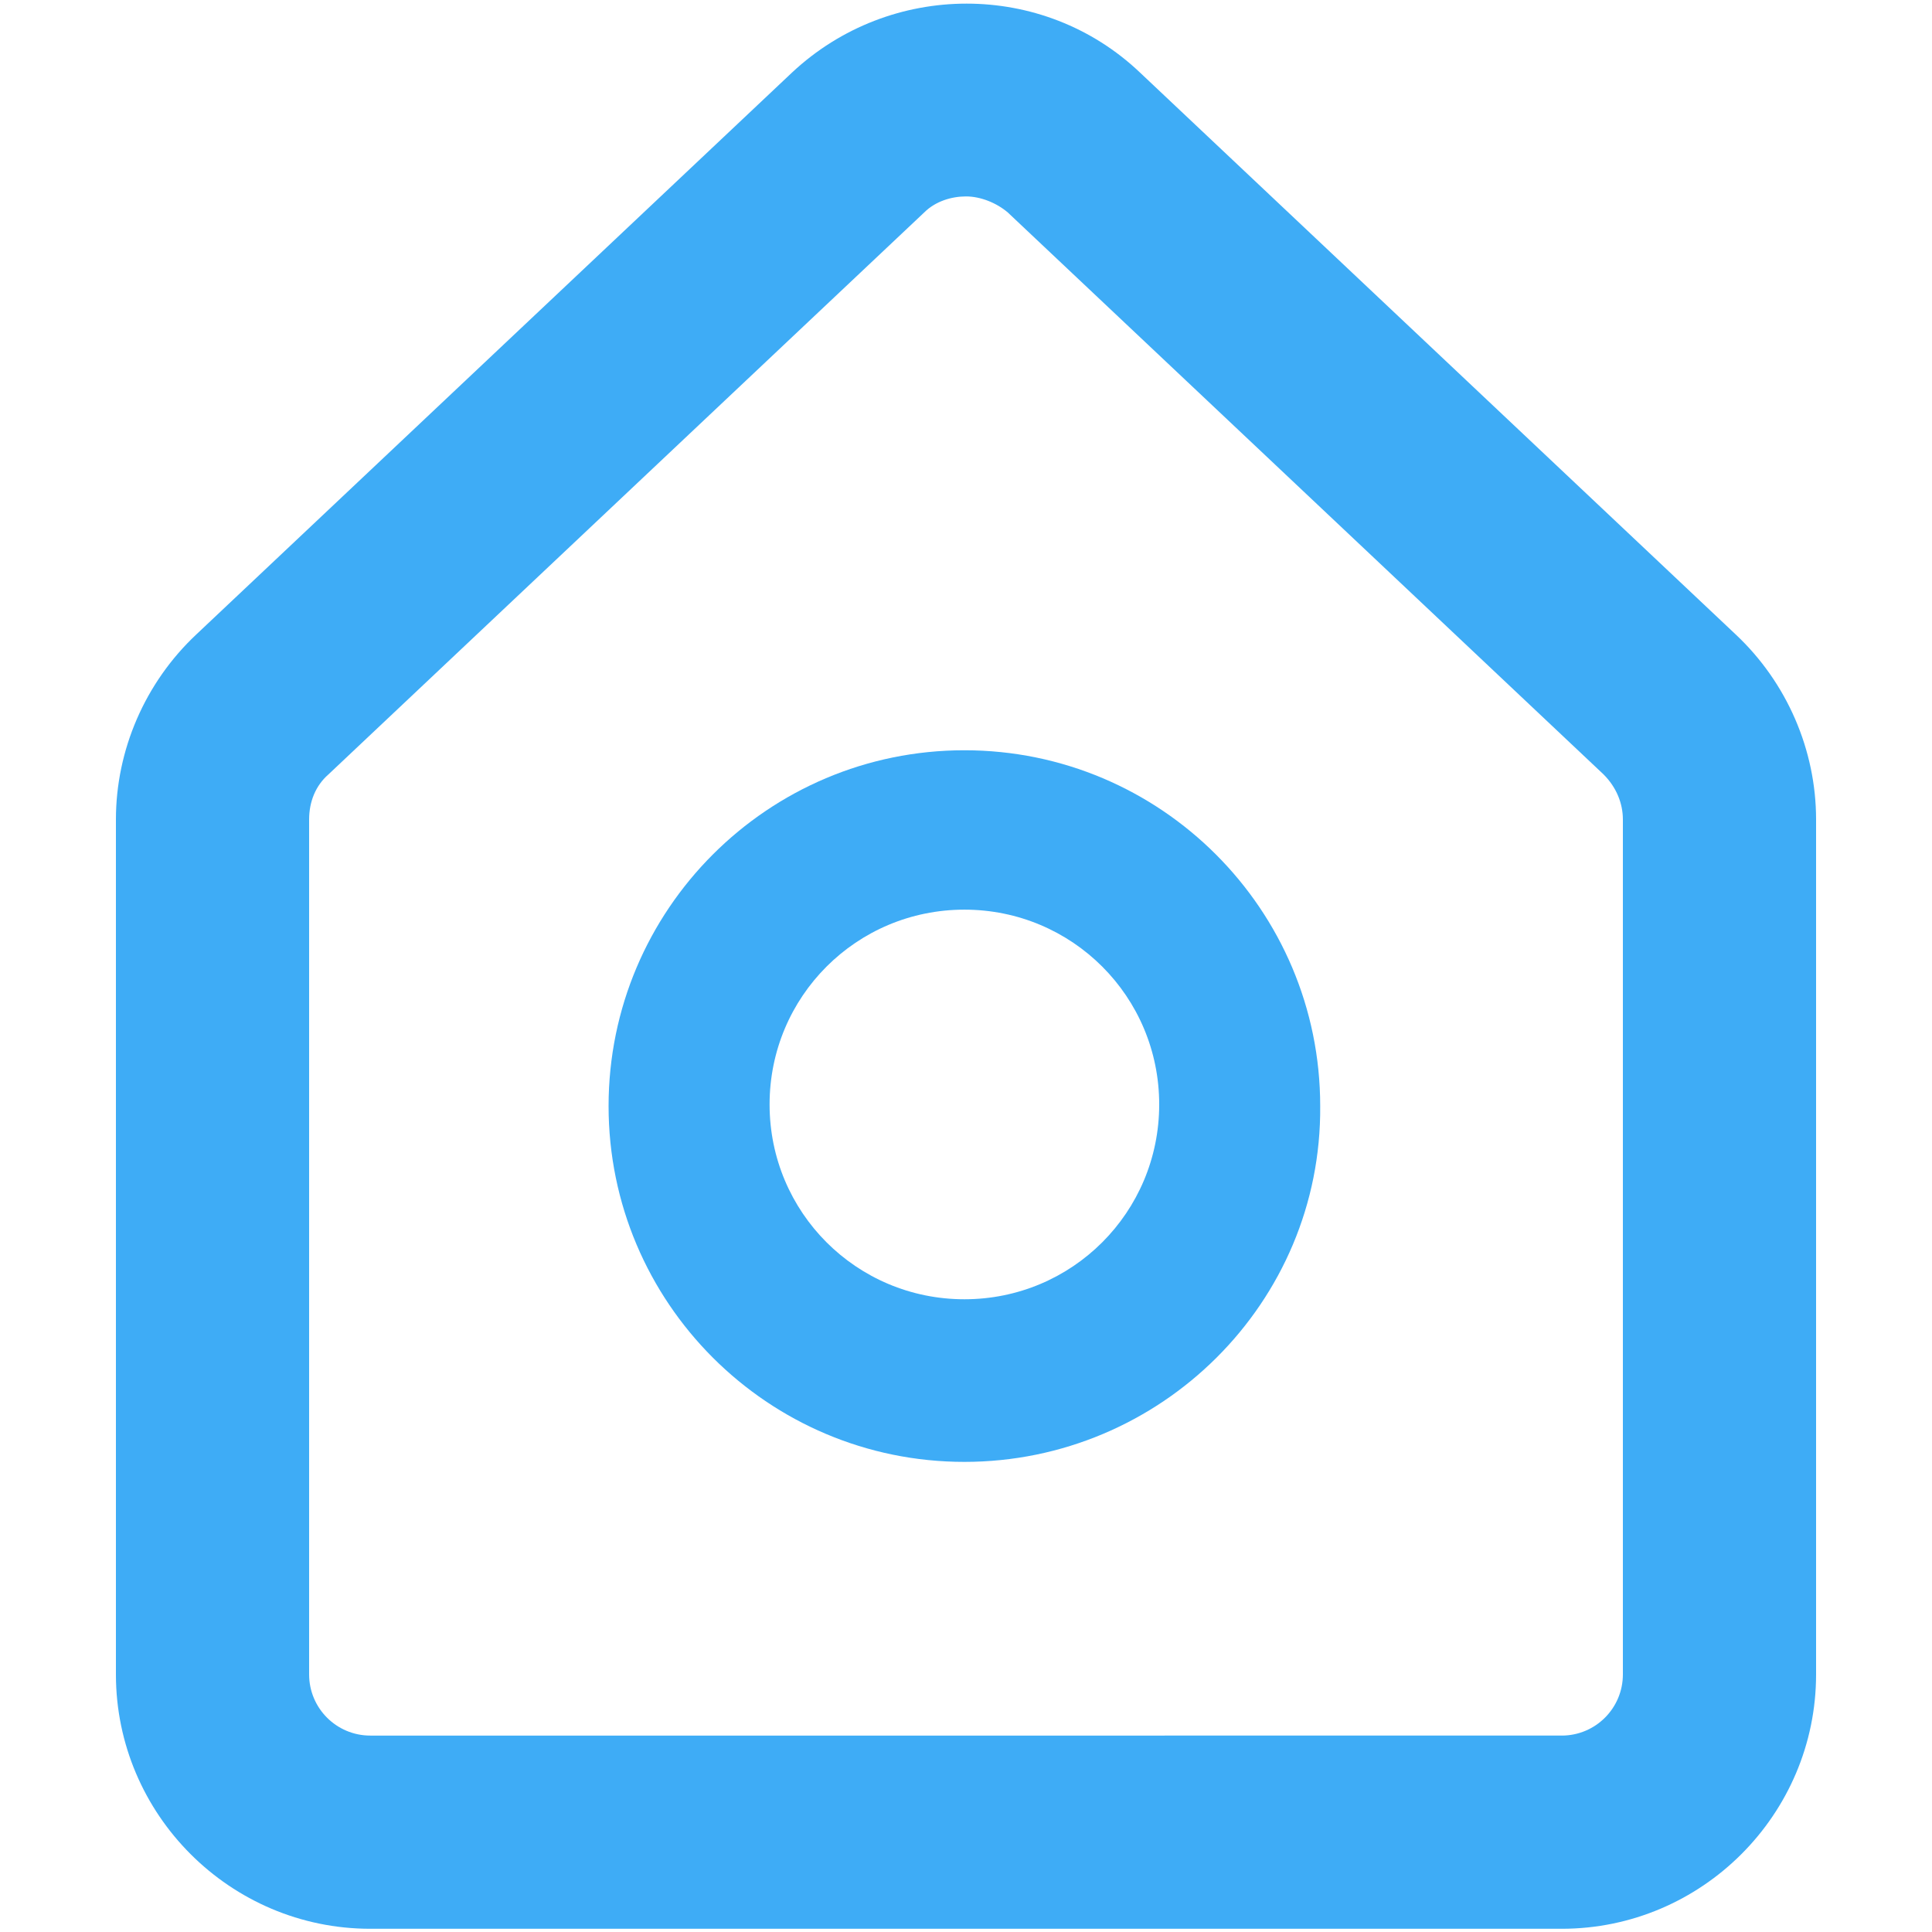 <?xml version="1.0" encoding="utf-8"?>
<!-- Generator: Adobe Illustrator 19.0.0, SVG Export Plug-In . SVG Version: 6.00 Build 0)  -->
<svg version="1.1" id="Capa_1" xmlns="http://www.w3.org/2000/svg" xmlns:xlink="http://www.w3.org/1999/xlink" x="0px" y="0px"
	 viewBox="0 0 120 120" style="enable-background:new 0 0 120 120;" xml:space="preserve">
<style type="text/css">
	.st0{fill:#3EACF6;}
</style>
<g id="XMLID_19_">
	<g id="XMLID_21_">
		<path id="XMLID_2_" class="st0" d="M97,119.8H23c-8.7,0-15.8-7.1-15.8-15.8V50.9c0-4.3,1.8-8.5,5-11.5l37-34.9
			c6.1-5.7,15.6-5.7,21.6,0l37,34.9c3.2,3,5,7.2,5,11.5V104C112.8,112.7,105.7,119.8,97,119.8z M60,12.2c-0.9,0-1.9,0.3-2.6,1
			l-37,34.9c-0.8,0.7-1.2,1.7-1.2,2.8V104c0,2.1,1.7,3.8,3.8,3.8H97c2.1,0,3.8-1.7,3.8-3.8V50.9c0-1-0.4-2-1.2-2.8l-37-34.9
			C61.9,12.6,60.9,12.2,60,12.2z"/>
	</g>
	<g id="XMLID_20_">
		<path id="XMLID_5_" class="st0" d="M59.9,90.8c-12.2,0-22.1-9.9-22.1-22.1c0-12.2,9.9-22.1,22.1-22.1c12.2,0,22.1,9.9,22.1,22.1
			C82.1,80.9,72.1,90.8,59.9,90.8z M59.9,56.5c-6.7,0-12.1,5.4-12.1,12.1s5.4,12.1,12.1,12.1s12.1-5.4,12.1-12.1
			S66.6,56.5,59.9,56.5z"/>
	</g>
</g>
<g id="XMLID_1_">
</g>
<g id="XMLID_8_">
</g>
<g id="XMLID_9_">
</g>
<g id="XMLID_10_">
</g>
<g id="XMLID_11_">
</g>
<g id="XMLID_12_">
</g>
<g id="XMLID_13_">
</g>
<g id="XMLID_14_">
</g>
<g id="XMLID_15_">
</g>
<g id="XMLID_16_">
</g>
<g id="XMLID_17_">
</g>
<g id="XMLID_18_">
</g>
<g id="XMLID_22_">
</g>
<g id="XMLID_23_">
</g>
<g id="XMLID_24_">
</g>
</svg>
